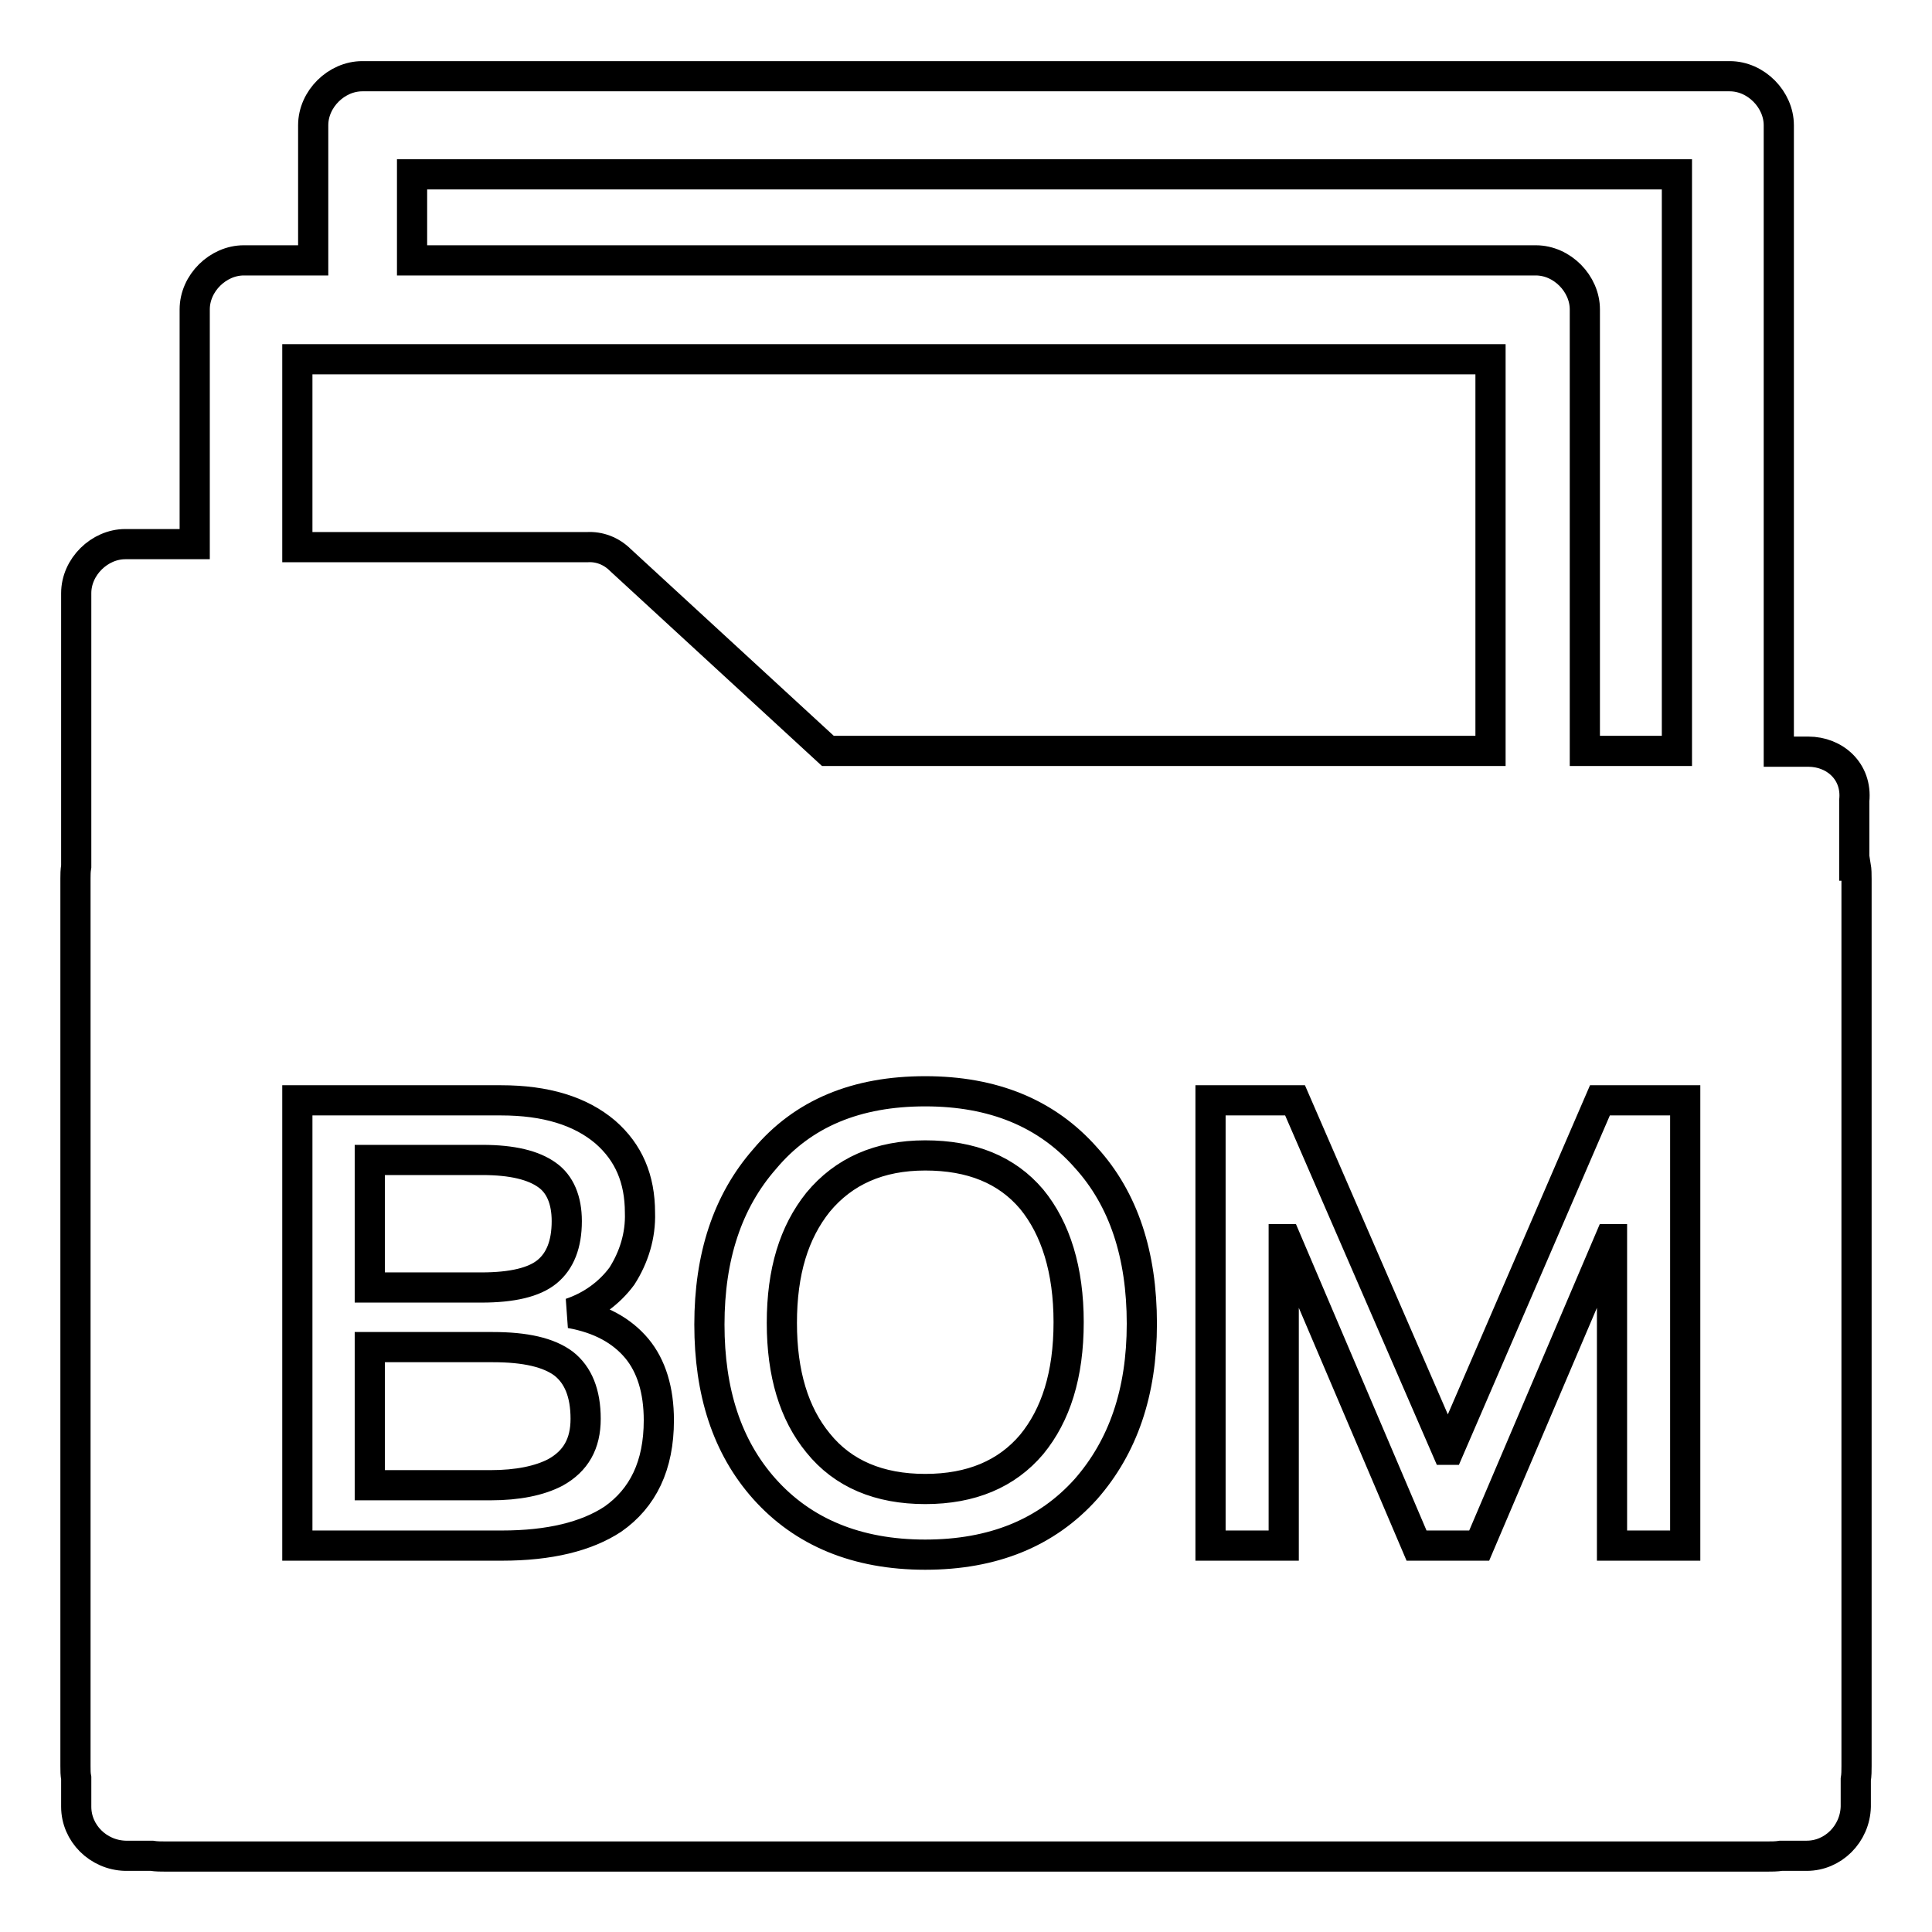 <?xml version="1.0" encoding="utf-8"?>
<!-- Svg Vector Icons : http://www.onlinewebfonts.com/icon -->
<!DOCTYPE svg PUBLIC "-//W3C//DTD SVG 1.1//EN" "http://www.w3.org/Graphics/SVG/1.1/DTD/svg11.dtd">
<svg version="1.1" xmlns="http://www.w3.org/2000/svg" xmlns:xlink="http://www.w3.org/1999/xlink" x="0px" y="0px" viewBox="0 0 256 256" enable-background="new 0 0 256 256" xml:space="preserve">
<g> <path stroke-width="4" fill-opacity="0" stroke="#000000"  d="M245.9,114.7c0.1,0.6,0.1,1.2,0.1,1.8v117.5c0,0.6,0,1.2-0.1,1.8v3.6c-0.1,3.6-3,6.5-6.5,6.5h-3.4 c-0.6,0.1-1.3,0.1-1.9,0.1H22c-0.6,0-1.3,0-1.9-0.1h-3.5c-3.6-0.1-6.5-3-6.5-6.5v-3.8c-0.1-0.5-0.1-1-0.1-1.6V116.4 c0-0.5,0-1,0.1-1.6V78.6c0-3.5,3.1-6.5,6.5-6.5h9.2V41c0-3.5,3.1-6.5,6.5-6.5h9.2V16.6c0-3.5,3.1-6.5,6.5-6.5h181.2 c3.5,0,6.5,3.1,6.5,6.5v83h3.9c3.5,0,6.5,2.6,6.1,6.5V114.7L245.9,114.7z M54.6,23.1v11.4h148.9c3.5,0,6.5,3.1,6.5,6.5v58.5h12.2 V23.1H54.6z M39.4,47.6v24.9h38.4c1.6-0.1,3.2,0.5,4.4,1.7l27.5,25.3h87.8V47.6H39.4z M160.4,145.8v59h9.7v-40.6h0.3l17.3,40.6h8.3 l17.3-40.6h0.3v40.6h9.7v-59h-11.3l-20,46.3h-0.3l-20.1-46.3H160.4L160.4,145.8z M122.6,153.1c-6.1,0-10.8,2.1-14.2,6.2 c-3.2,4-4.8,9.2-4.8,16c0,6.7,1.6,12,4.8,15.9c3.3,4.1,8.1,6.1,14.2,6.1c6.1,0,10.8-2,14.1-5.9c3.2-3.9,4.9-9.2,4.9-16.2 c0-6.9-1.7-12.4-4.9-16.3C133.4,155,128.7,153.1,122.6,153.1z M122.6,144.6c9,0,16.1,2.9,21.3,8.8c5,5.5,7.4,12.9,7.4,22 c0,9.1-2.5,16.3-7.4,21.9c-5.2,5.8-12.3,8.7-21.3,8.7c-9.1,0-16.2-3-21.3-8.7c-5-5.6-7.3-12.9-7.3-21.8c0-9,2.4-16.3,7.3-21.9 C106.4,147.5,113.5,144.6,122.6,144.6L122.6,144.6z M39.4,145.8h27c5.9,0,10.5,1.4,13.8,4.2c3.1,2.7,4.6,6.2,4.6,10.7 c0.1,3-0.8,5.9-2.4,8.4c-1.7,2.3-4.1,4-6.8,4.9c3.9,0.7,6.8,2.3,8.8,4.7c1.9,2.3,2.9,5.5,2.9,9.5c0,6-2.1,10.3-6.1,13.1 c-3.5,2.3-8.4,3.5-14.7,3.5H39.4V145.8z M49,178.5v18.3h16c3.6,0,6.5-0.6,8.6-1.7c2.7-1.5,4-3.8,4-7.1c0-3.4-1-5.8-2.9-7.3 c-2-1.5-5.1-2.2-9.4-2.2L49,178.5L49,178.5z M49,153.7v16.9h14.8c4.1,0,7-0.7,8.7-2.1c1.7-1.4,2.6-3.6,2.6-6.7 c0-2.8-0.9-4.9-2.6-6.1c-1.8-1.3-4.6-2-8.6-2H49z"/></g>
</svg>